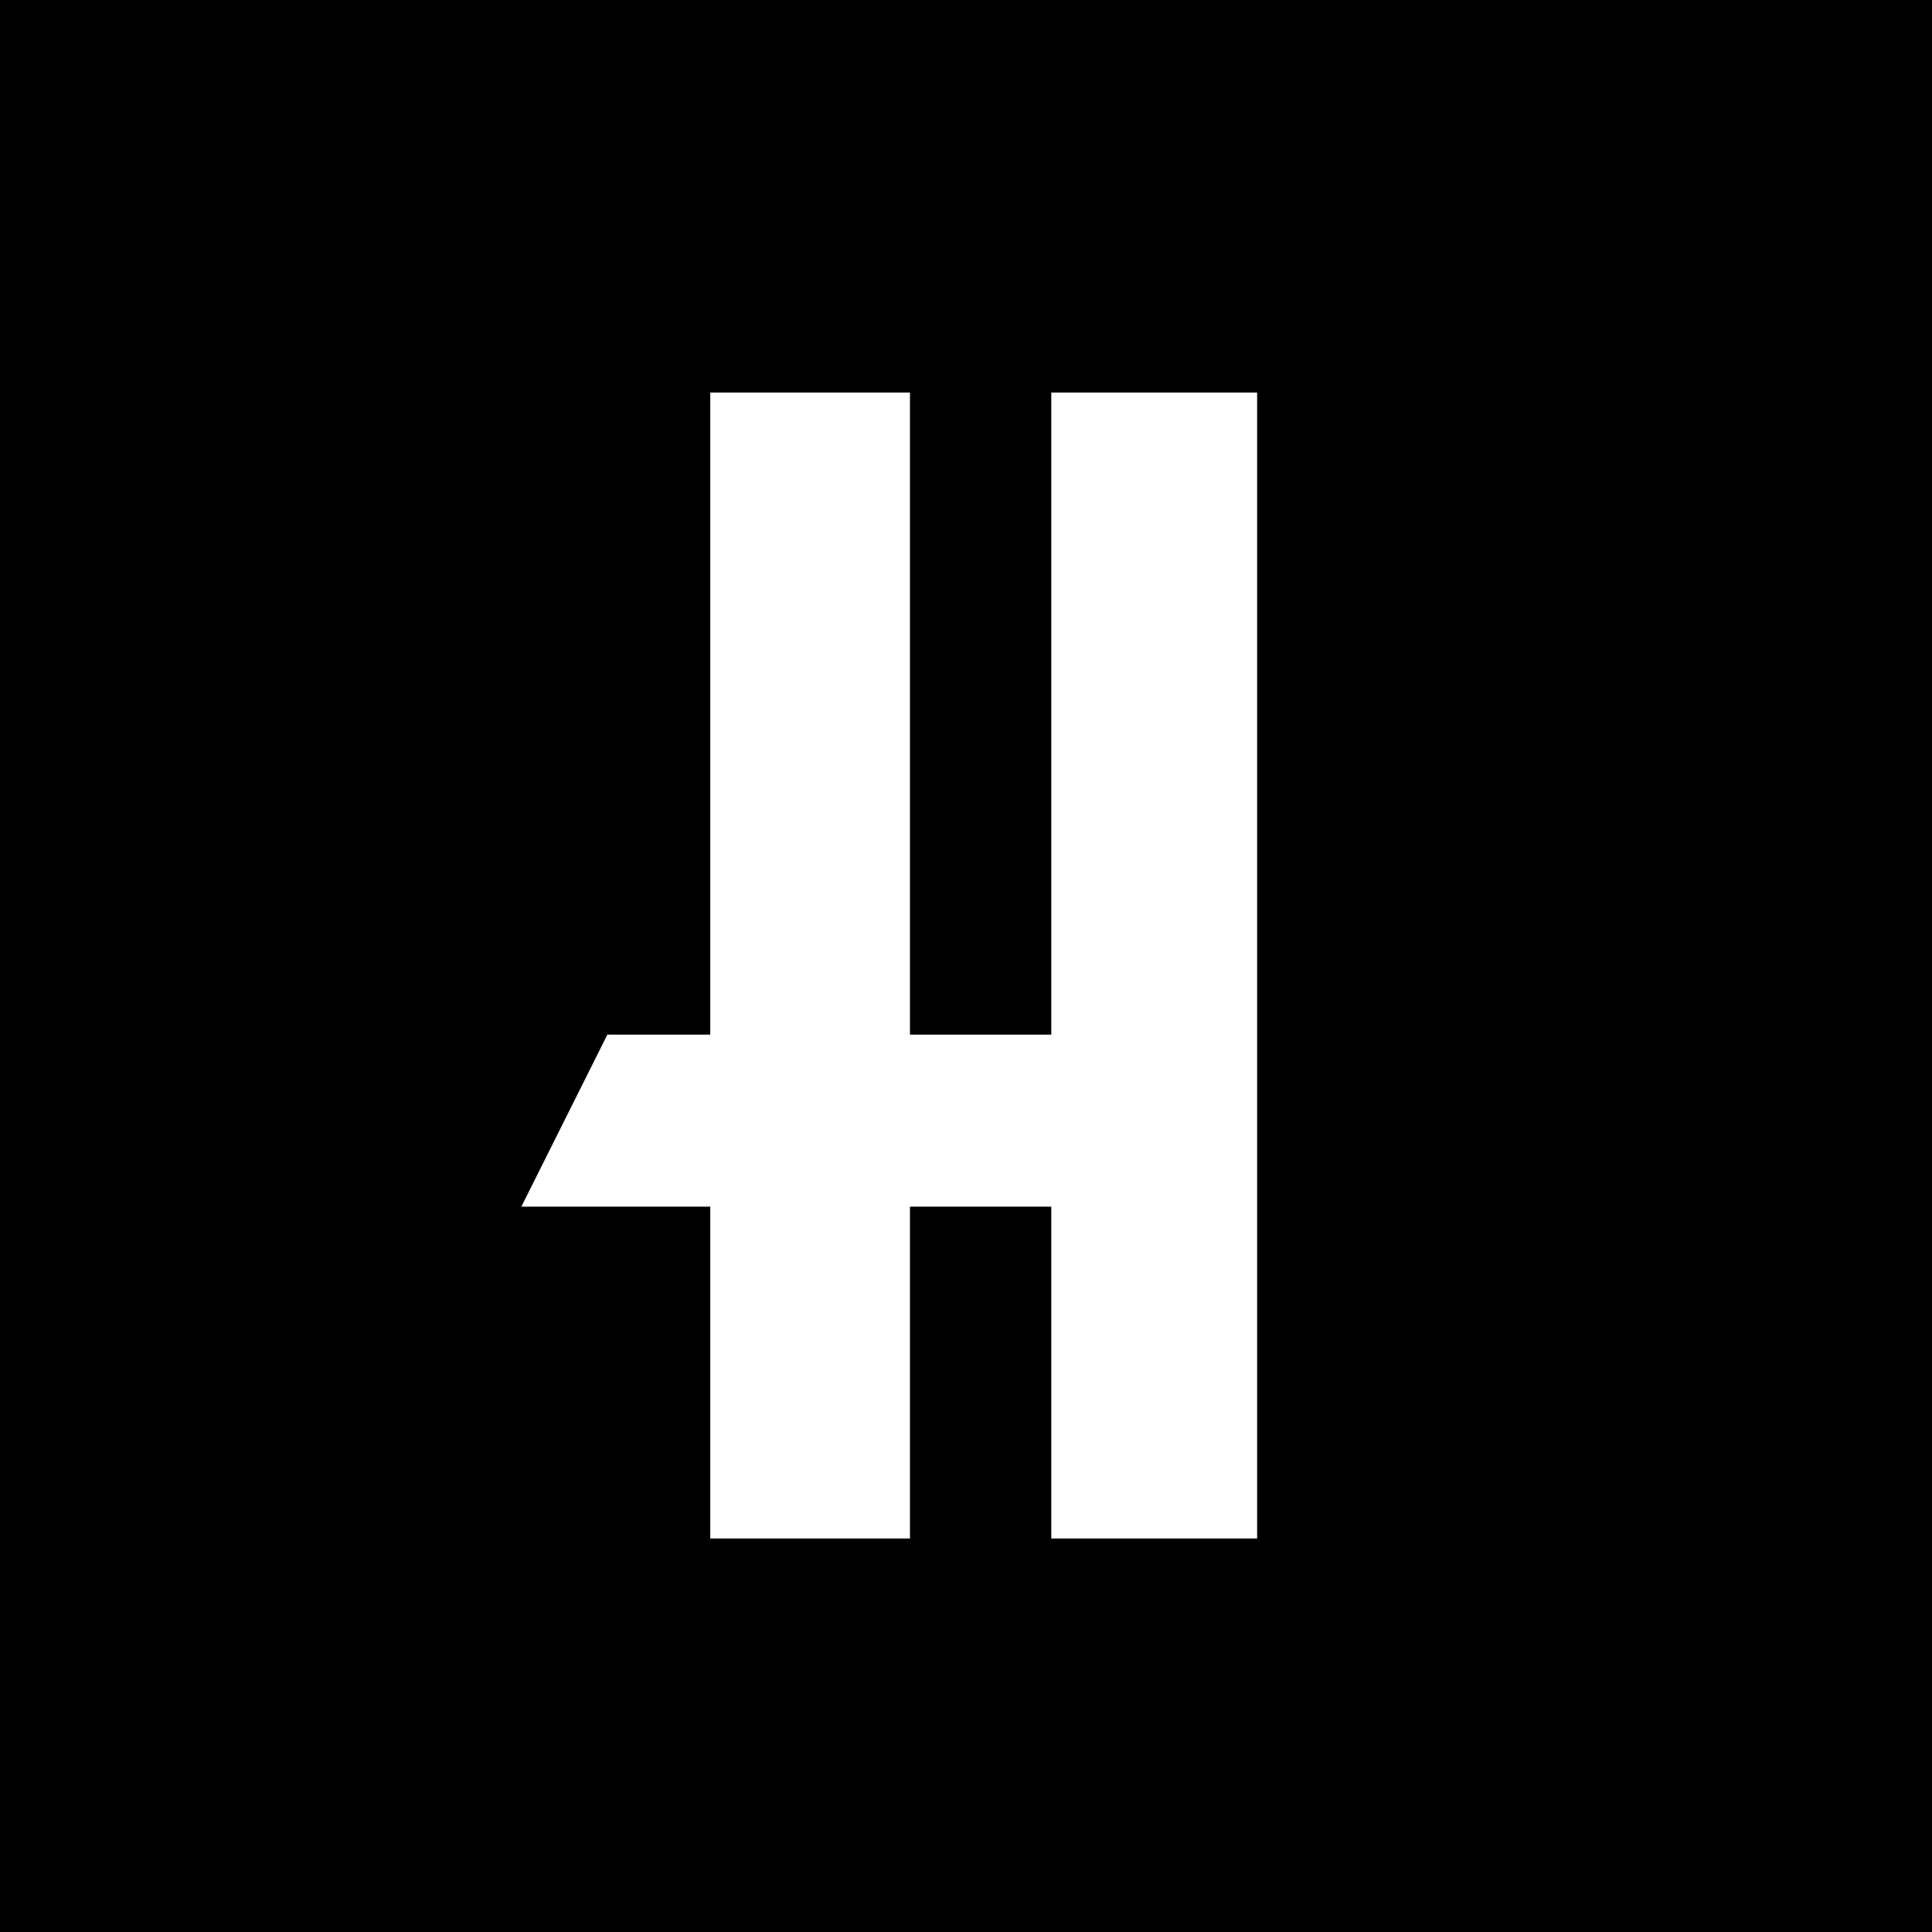 <svg xmlns="http://www.w3.org/2000/svg" width="315" height="315" viewBox="0 0 315 315">
  <g id="Group_3" data-name="Group 3" transform="translate(-1450 416)">
    <rect id="Rectangle_2" data-name="Rectangle 2" width="315" height="315" transform="translate(1450 -416)"/>
    <path id="Path_7" data-name="Path 7" d="M26.906-74.6H59.464V30.089H82.506V-74.6h33.561V112.237H82.506V58.14H59.464v54.1H26.906V58.14H-3.9L10.125,30.089h16.78Z" transform="translate(1538.9 -277.4)" fill="#fff"/>
  </g>
</svg>

